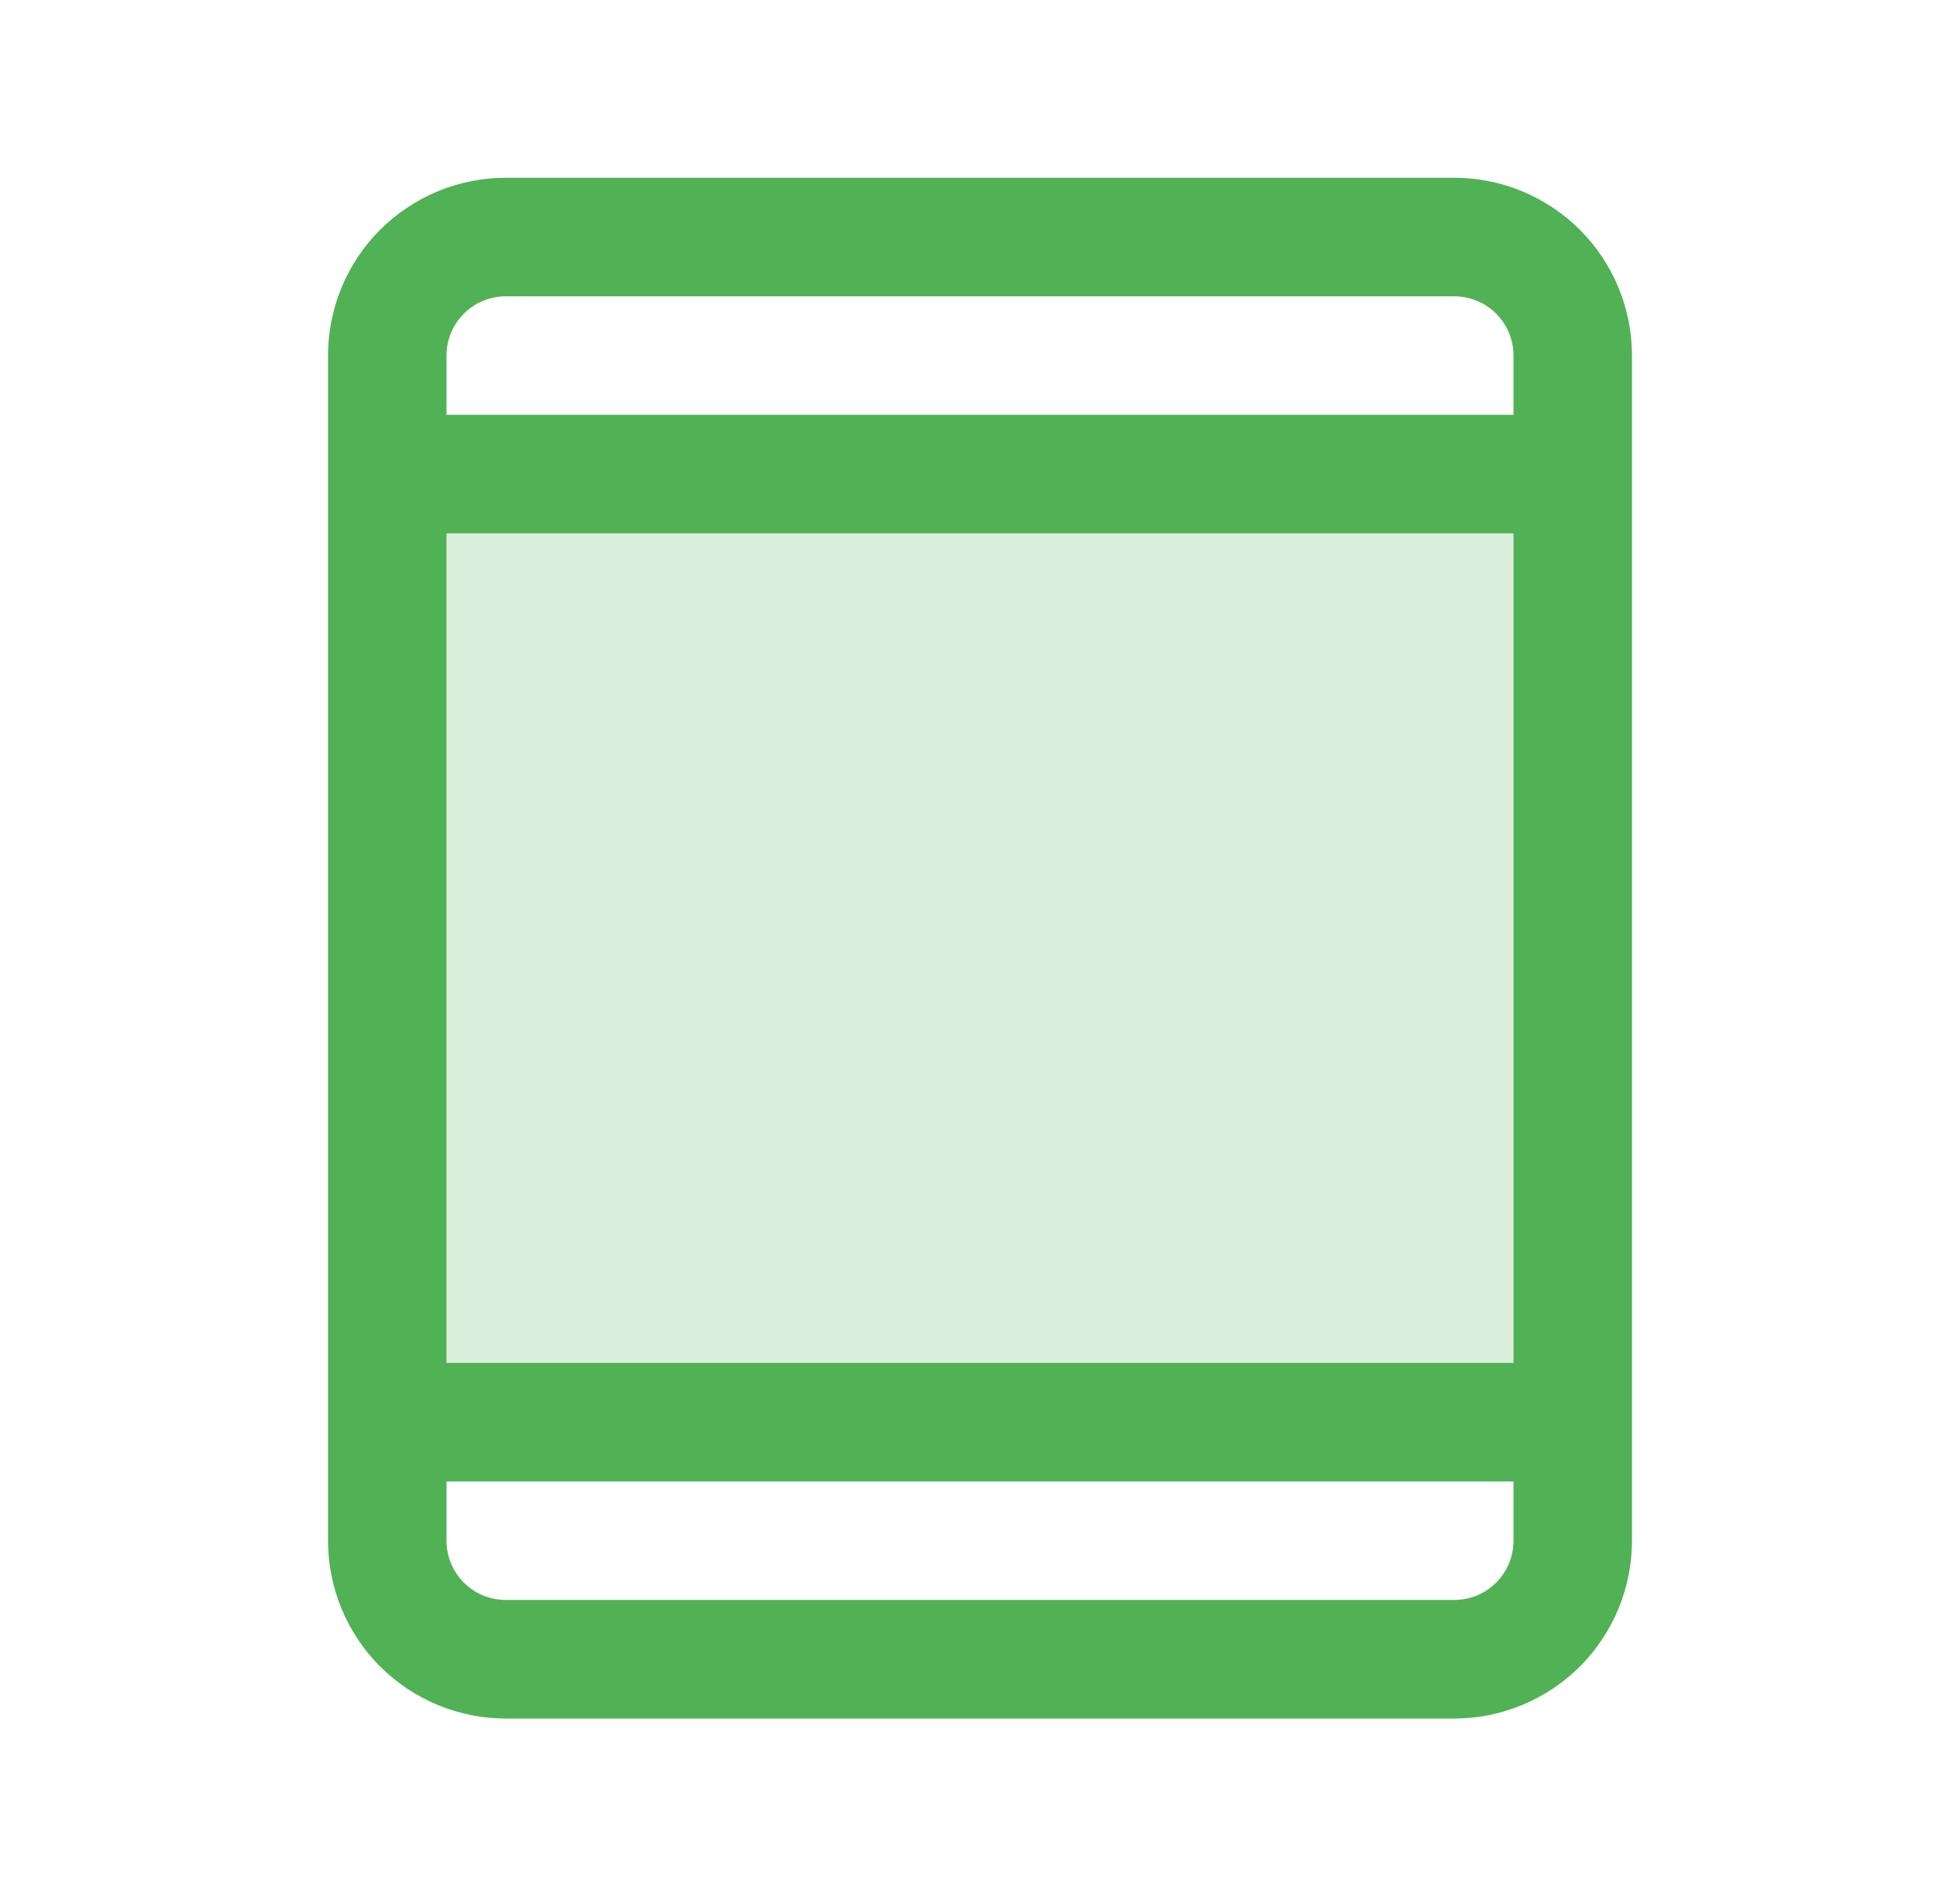 <svg width="31" height="30" viewBox="0 0 31 30" fill="none" xmlns="http://www.w3.org/2000/svg">
<g id="DeviceTablet">
<path id="Vector" opacity="0.2" d="M24.875 7.5V22.5H6.125V7.5H24.875Z" fill="#51B255"/>
<path id="Vector_2" d="M23 2.812H8C7.254 2.812 6.539 3.109 6.011 3.636C5.484 4.164 5.188 4.879 5.188 5.625V24.375C5.188 25.121 5.484 25.836 6.011 26.364C6.539 26.891 7.254 27.188 8 27.188H23C23.746 27.188 24.461 26.891 24.989 26.364C25.516 25.836 25.812 25.121 25.812 24.375V5.625C25.812 4.879 25.516 4.164 24.989 3.636C24.461 3.109 23.746 2.812 23 2.812ZM7.062 8.438H23.938V21.562H7.062V8.438ZM8 4.688H23C23.249 4.688 23.487 4.786 23.663 4.962C23.839 5.138 23.938 5.376 23.938 5.625V6.562H7.062V5.625C7.062 5.376 7.161 5.138 7.337 4.962C7.513 4.786 7.751 4.688 8 4.688ZM23 25.312H8C7.751 25.312 7.513 25.214 7.337 25.038C7.161 24.862 7.062 24.624 7.062 24.375V23.438H23.938V24.375C23.938 24.624 23.839 24.862 23.663 25.038C23.487 25.214 23.249 25.312 23 25.312Z" fill="#51B255"/>
</g>
</svg>
